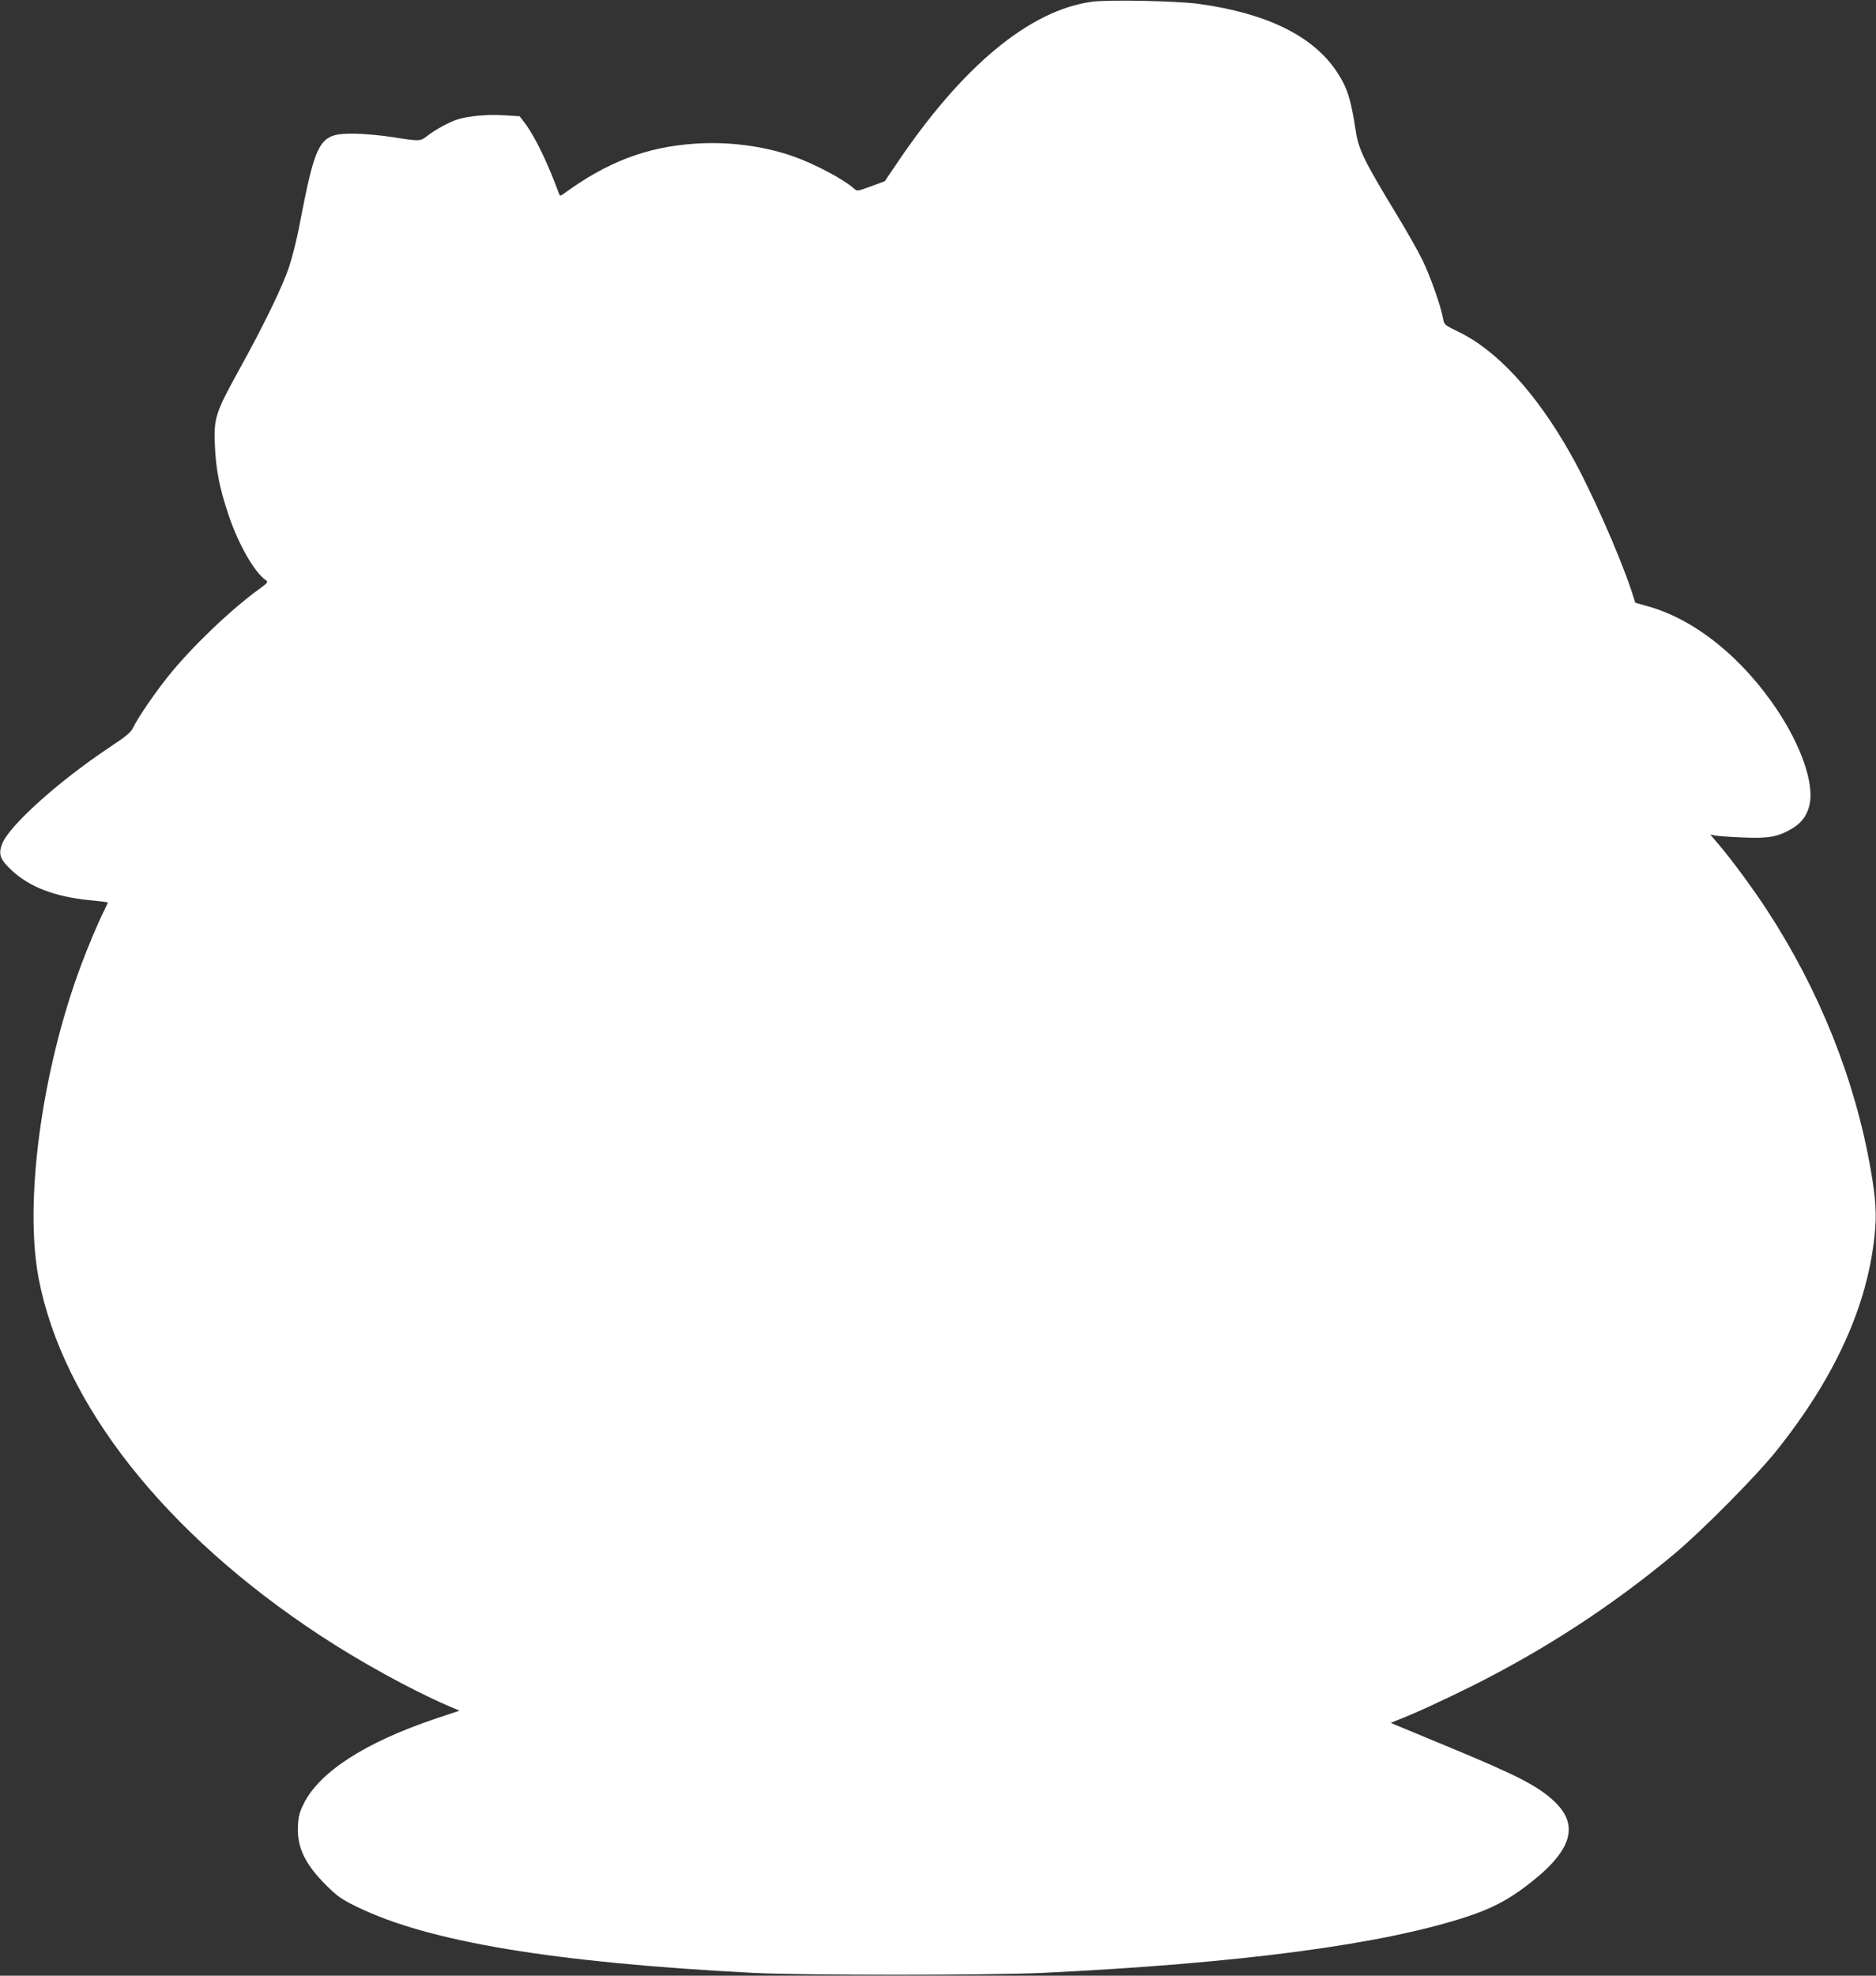 <?xml version="1.0" standalone="no"?>
<!DOCTYPE svg PUBLIC "-//W3C//DTD SVG 20010904//EN"
 "http://www.w3.org/TR/2001/REC-SVG-20010904/DTD/svg10.dtd">
<svg version="1.0" xmlns="http://www.w3.org/2000/svg"
 width="1216pt" height="1280pt" viewBox="0 0 1216 1280"
 preserveAspectRatio="xMidYMid meet">
<rect x="0" y="0" width="1216" height="1280" fill="#333333" stroke="none"/>
<g transform="translate(0,1280) scale(0.1,-0.1)"
fill="#ffffff" stroke="none">
<path d="M7080 12789 c-405 -54 -844 -418 -1271 -1054 l-74 -109 -89 -33 c-88
-32 -90 -33 -110 -15 -68 61 -259 162 -397 210 -191 67 -421 96 -636 81 -313
-21 -571 -120 -850 -325 -21 -15 -23 -15 -30 2 -71 195 -153 364 -217 451
l-38 50 -99 6 c-108 7 -227 -4 -301 -26 -55 -17 -147 -67 -199 -108 -44 -35
-50 -35 -220 -8 -74 12 -186 22 -249 23 -231 2 -250 -29 -359 -594 -16 -86
-46 -205 -66 -265 -41 -127 -164 -380 -330 -680 -149 -270 -160 -305 -152
-484 7 -156 30 -273 87 -443 63 -190 168 -375 242 -426 18 -13 16 -16 -44 -60
-183 -132 -437 -376 -585 -560 -87 -108 -200 -273 -230 -336 -14 -31 -46 -57
-158 -131 -328 -219 -647 -506 -691 -622 -26 -67 -14 -101 61 -171 116 -109
281 -172 505 -194 63 -6 116 -13 118 -14 2 -1 -10 -28 -26 -60 -38 -76 -100
-223 -146 -346 -256 -684 -371 -1537 -275 -2033 157 -811 817 -1648 1820
-2308 263 -173 588 -352 830 -457 l77 -33 -158 -53 c-456 -154 -750 -345 -852
-551 -27 -55 -34 -82 -37 -146 -6 -137 47 -246 186 -384 71 -70 98 -89 197
-137 462 -226 1275 -361 2571 -428 316 -16 1527 -16 1870 0 1288 62 2208 184
2759 366 151 50 256 104 376 195 296 222 353 391 185 550 -106 100 -240 169
-700 359 -159 66 -306 127 -325 135 l-35 15 29 12 c113 43 305 131 506 231
468 235 898 515 1295 845 179 148 538 510 669 674 379 474 590 937 637 1398
14 132 8 234 -25 423 -102 585 -332 1161 -672 1682 -92 141 -227 324 -312 424
l-56 66 35 -7 c19 -3 99 -9 179 -12 166 -7 225 4 318 59 63 38 99 90 113 162
25 136 -56 370 -208 600 -226 342 -538 593 -842 677 l-81 23 -26 80 c-81 242
-270 667 -396 888 -224 396 -479 671 -730 790 -84 41 -87 43 -94 82 -12 73
-82 274 -133 378 -27 56 -100 185 -162 287 -215 354 -253 430 -271 550 -32
210 -55 282 -123 385 -154 232 -453 379 -896 440 -139 19 -582 28 -689 14z"/>
</g>
</svg>
